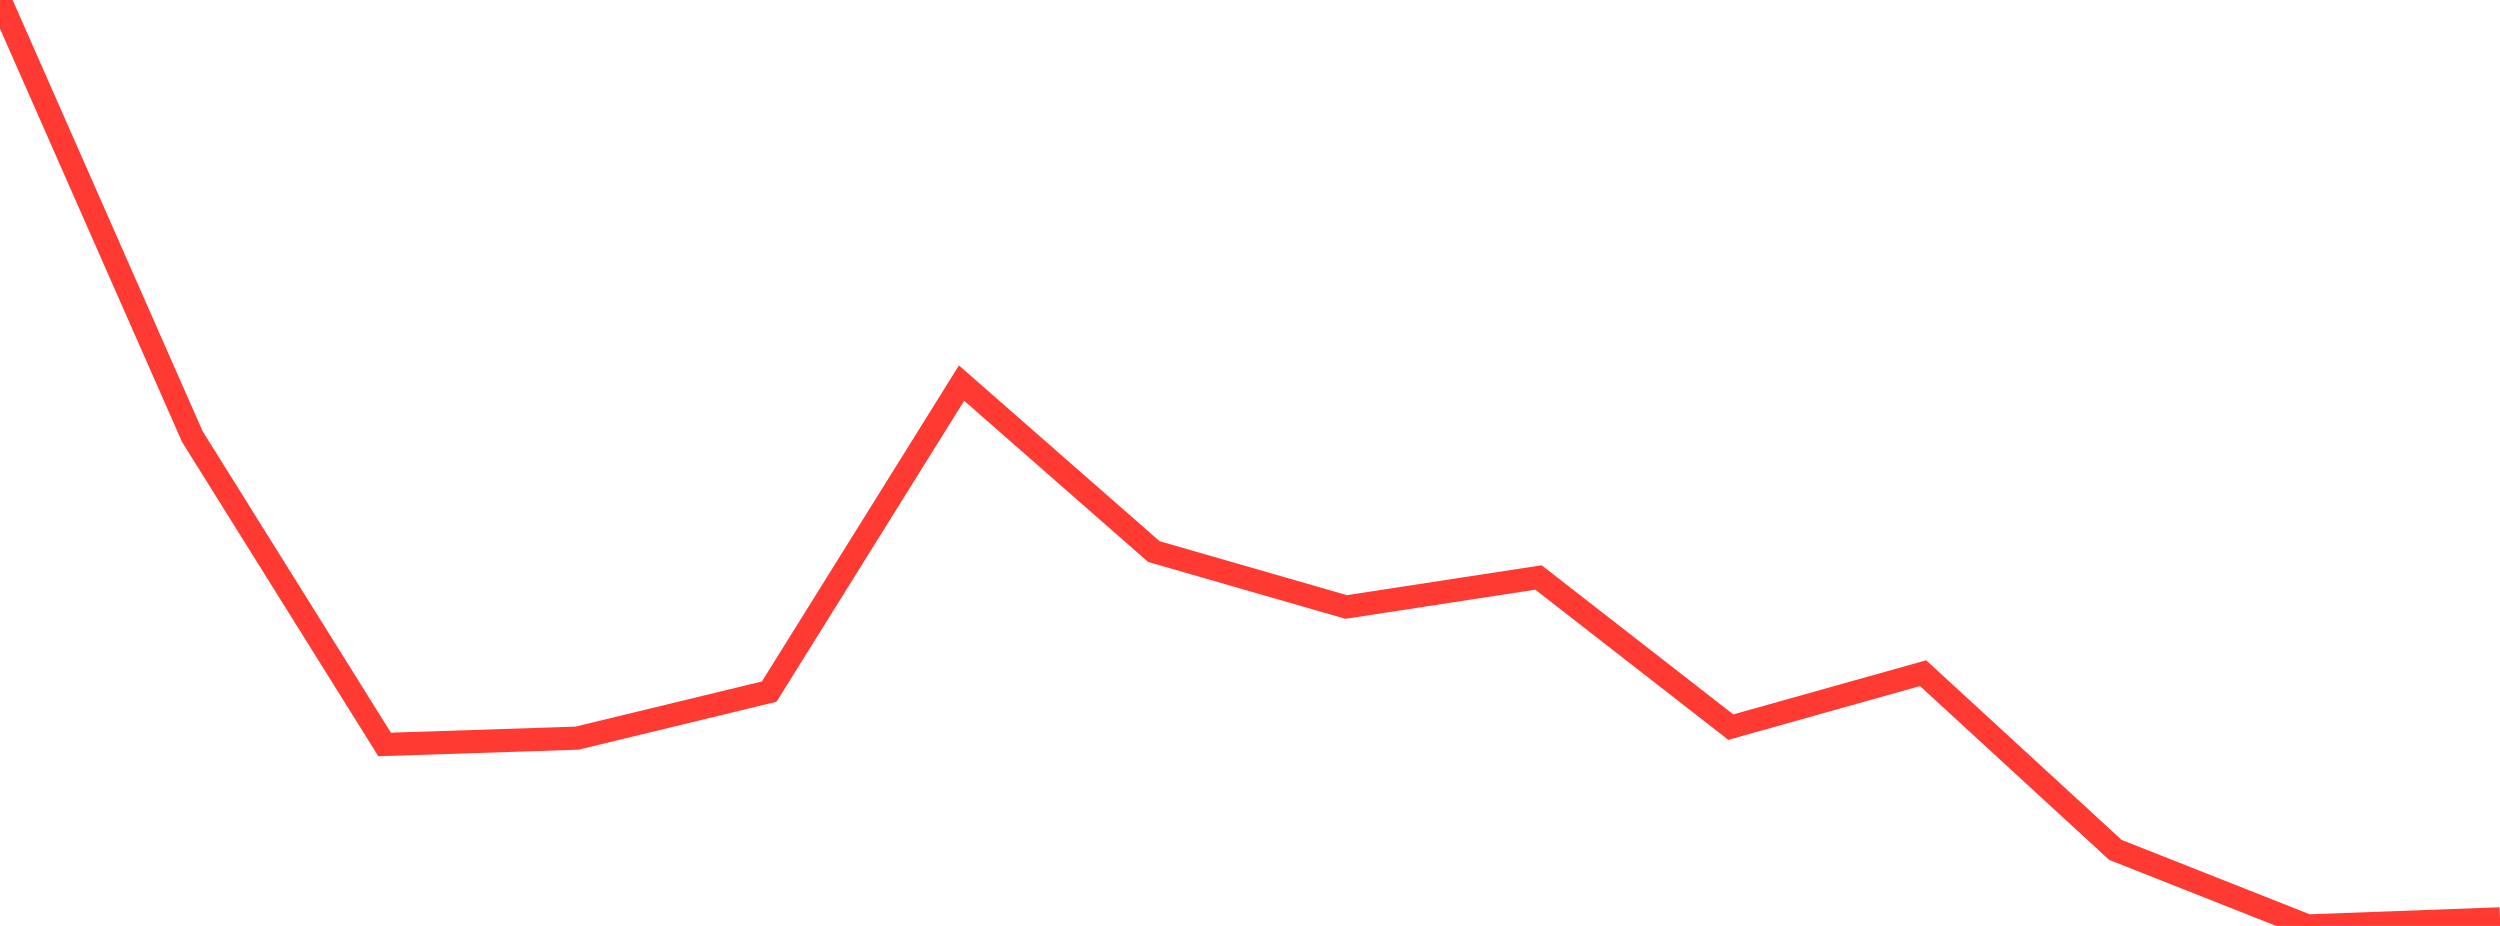 <?xml version="1.0" standalone="no"?>
<!DOCTYPE svg PUBLIC "-//W3C//DTD SVG 1.1//EN" "http://www.w3.org/Graphics/SVG/1.1/DTD/svg11.dtd">

<svg width="135" height="50" viewBox="0 0 135 50" preserveAspectRatio="none" 
  xmlns="http://www.w3.org/2000/svg"
  xmlns:xlink="http://www.w3.org/1999/xlink">


<polyline points="0.0, 0.0 10.385, 23.574 20.769, 40.2 31.154, 39.86 41.538, 37.346 51.923, 20.687 62.308, 29.785 72.692, 32.777 83.077, 31.183 93.462, 39.264 103.846, 36.351 114.231, 45.894 124.615, 50.0 135.0, 49.617" fill="none" stroke="#ff3a33" stroke-width="1.25"/>

</svg>